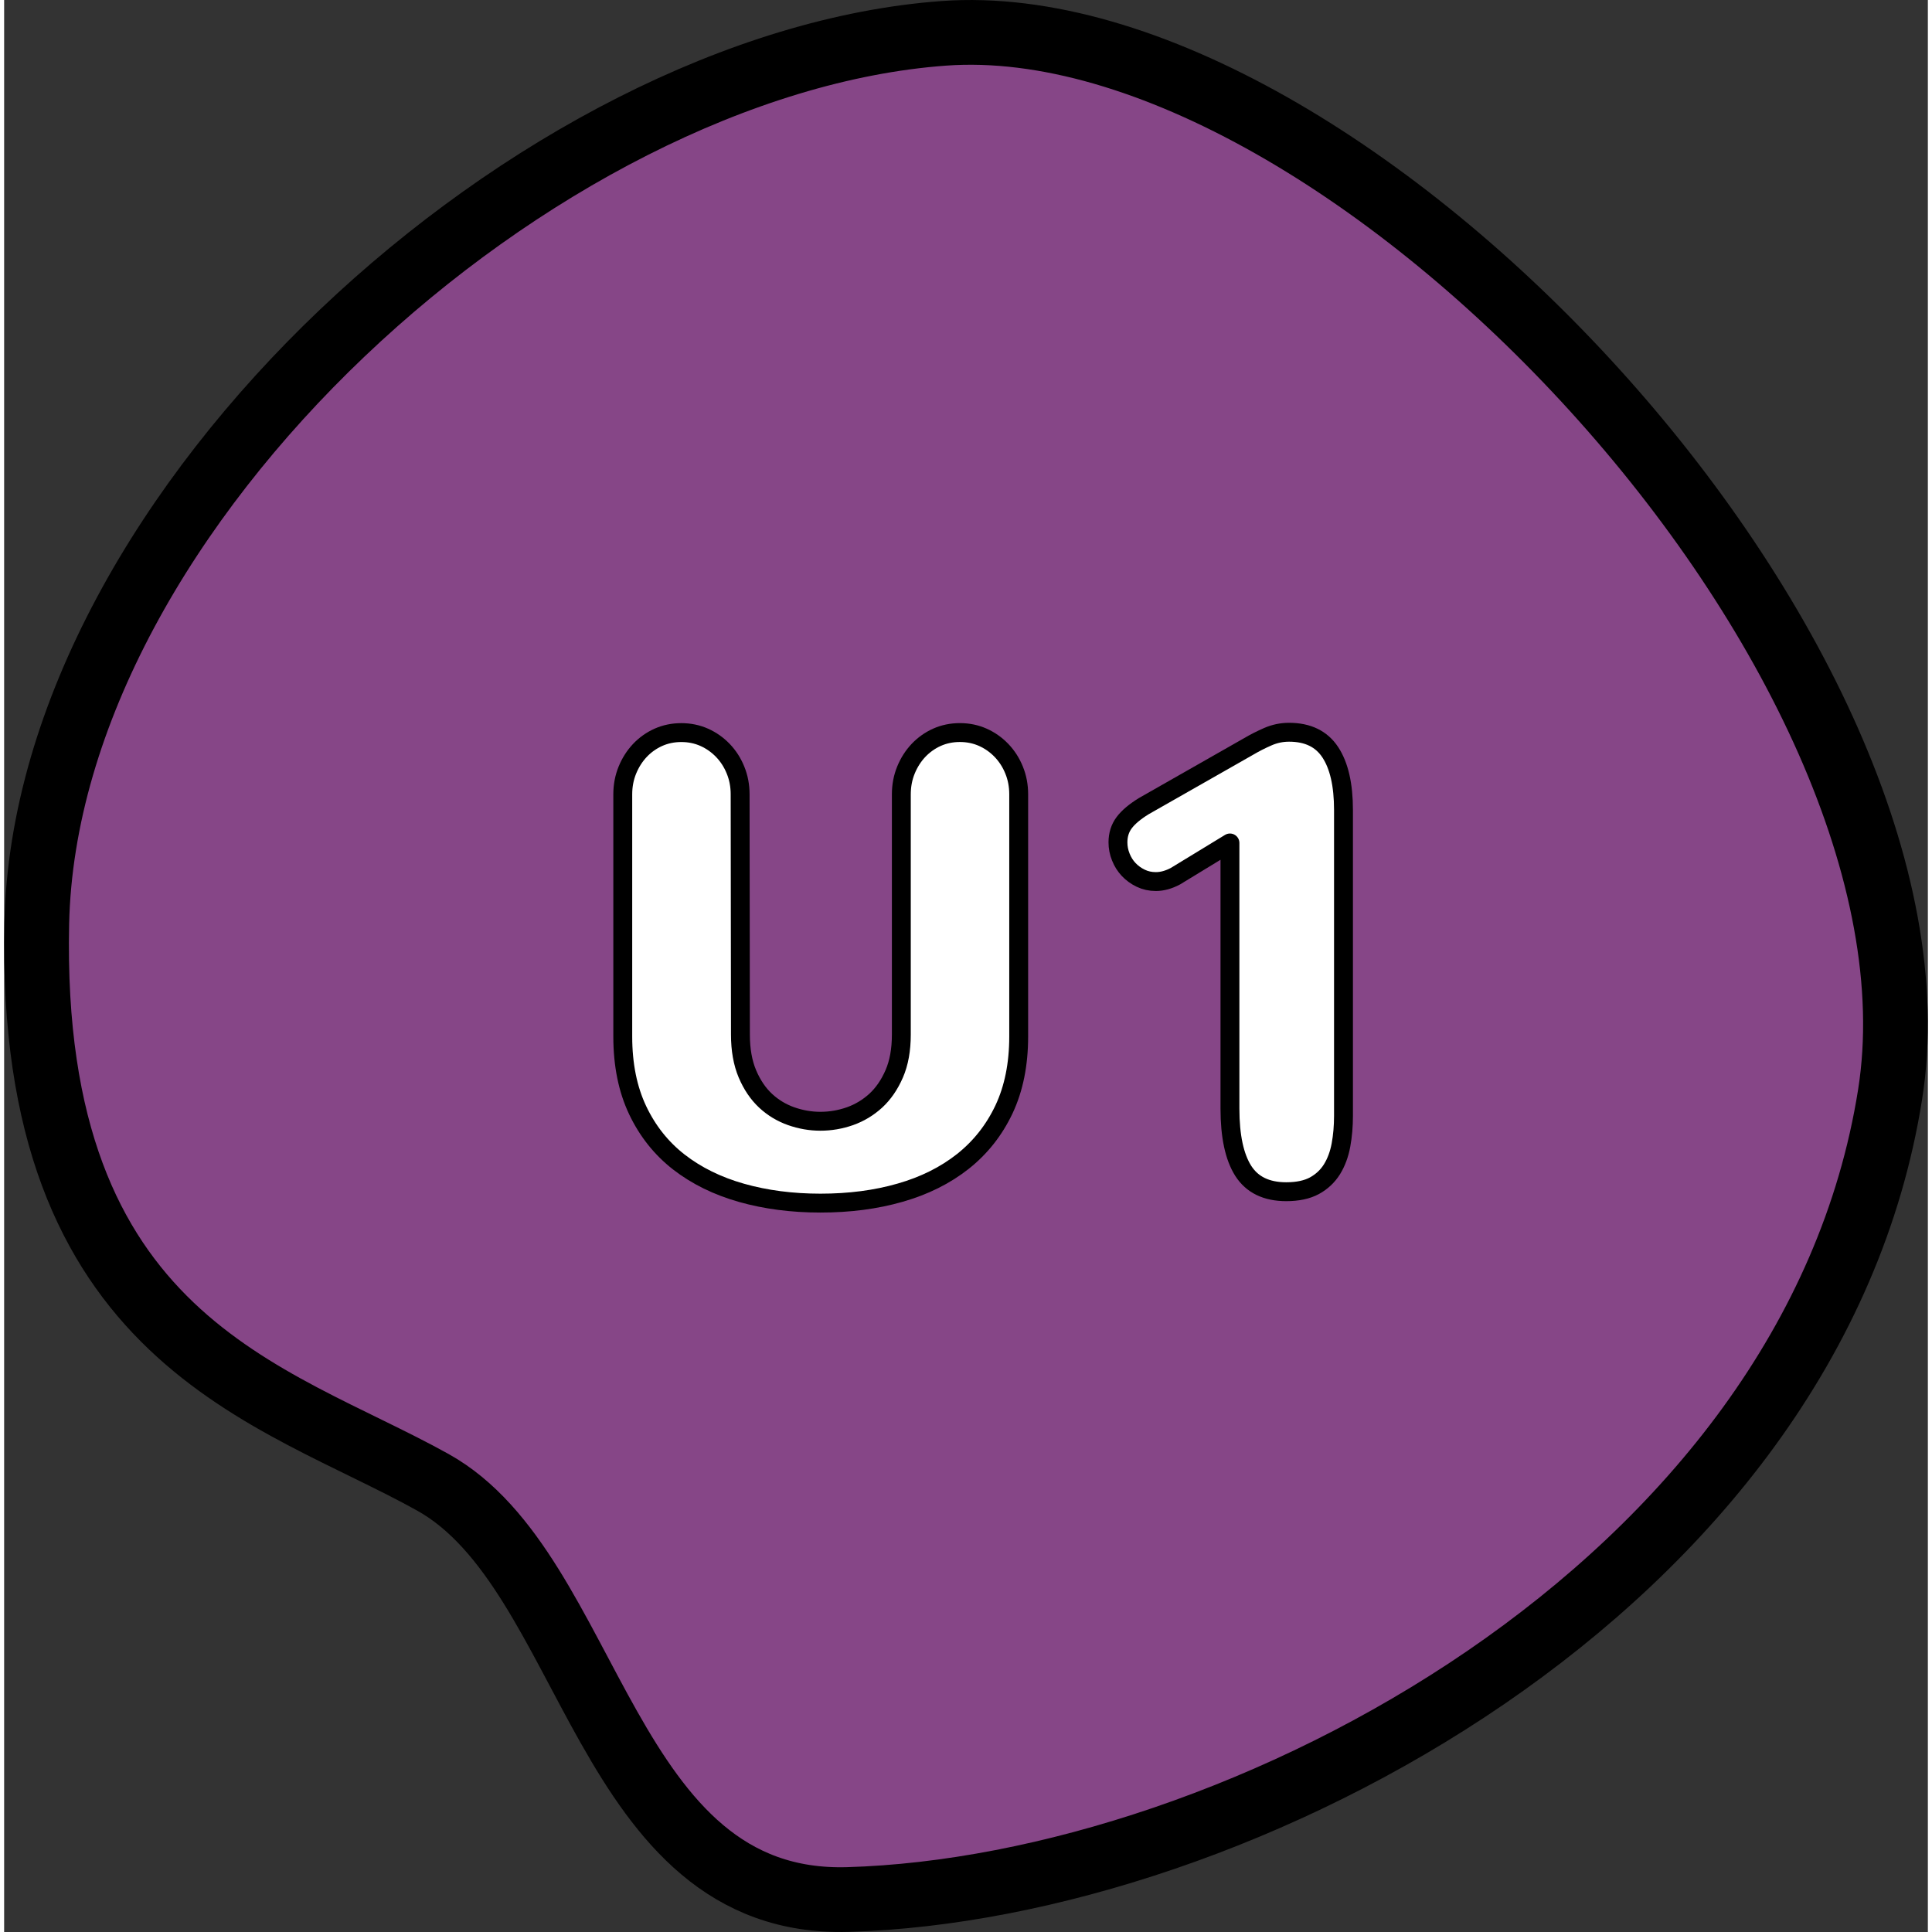 <?xml version="1.0" encoding="utf-8"?>
<!-- Created by: Science Figures, www.sciencefigures.org, Generator: Science Figures Editor -->
<!DOCTYPE svg PUBLIC "-//W3C//DTD SVG 1.1//EN" "http://www.w3.org/Graphics/SVG/1.1/DTD/svg11.dtd">
<svg version="1.1" id="Layer_1" xmlns="http://www.w3.org/2000/svg" xmlns:xlink="http://www.w3.org/1999/xlink" 
	 width="800px" height="800px" viewBox="0 0 50.93 51.149" enable-background="new 0 0 50.93 51.149" xml:space="preserve">
<rect x="0" y="0" width="50.93" height="51.149" fill="#333333" stroke="none"/>
<g>
	
		<path fill="#864687" stroke="#000000" stroke-width="1.714" stroke-linecap="round" stroke-linejoin="round" stroke-miterlimit="10" d="
		M22.337,50.289c10.319-0.295,25.526-8.278,27.593-21.311C51.761,17.433,35.547,0.1,24.871,0.883
		C14.194,1.665,1.104,13.401,0.864,24.447C0.625,35.498,7.097,36.876,11.35,39.243C15.603,41.61,15.86,50.473,22.337,50.289z"/>
	<g>
		
			<path fill="#FFFFFF" stroke="#000000" stroke-width="0.5" stroke-linecap="round" stroke-linejoin="round" stroke-miterlimit="10" d="
			M23.753,21.028c0-0.229,0.041-0.442,0.122-0.641c0.081-0.198,0.191-0.371,0.331-0.52c0.14-0.147,0.303-0.264,0.49-0.348
			c0.187-0.083,0.389-0.125,0.607-0.125s0.42,0.042,0.607,0.125c0.187,0.084,0.352,0.2,0.494,0.348
			c0.142,0.148,0.254,0.321,0.334,0.52c0.081,0.198,0.122,0.411,0.122,0.641v6.412c0,0.737-0.13,1.38-0.389,1.93
			c-0.26,0.55-0.623,1.009-1.088,1.378c-0.466,0.368-1.02,0.645-1.662,0.828c-0.642,0.185-1.345,0.276-2.11,0.276
			c-0.753,0-1.45-0.091-2.089-0.272c-0.639-0.181-1.191-0.453-1.658-0.815c-0.466-0.363-0.83-0.821-1.092-1.373
			c-0.262-0.553-0.394-1.203-0.394-1.951v-6.412c0-0.229,0.041-0.442,0.122-0.641c0.081-0.198,0.191-0.371,0.331-0.52
			c0.139-0.147,0.303-0.264,0.49-0.348c0.187-0.083,0.389-0.125,0.607-0.125s0.42,0.042,0.607,0.125
			c0.187,0.084,0.352,0.2,0.494,0.348c0.142,0.148,0.254,0.321,0.334,0.52c0.081,0.198,0.122,0.411,0.122,0.641l0.008,6.362
			c0,0.401,0.062,0.748,0.184,1.038c0.123,0.29,0.283,0.527,0.481,0.712c0.198,0.184,0.424,0.32,0.678,0.41
			c0.254,0.089,0.512,0.134,0.774,0.134c0.268,0,0.529-0.045,0.783-0.134c0.254-0.09,0.481-0.227,0.682-0.41
			c0.201-0.185,0.364-0.422,0.49-0.712c0.126-0.29,0.188-0.637,0.188-1.038V21.028z"/>
		
			<path fill="#FFFFFF" stroke="#000000" stroke-width="0.5" stroke-linecap="round" stroke-linejoin="round" stroke-miterlimit="10" d="
			M31.011,23.196c-0.178,0.095-0.352,0.143-0.519,0.143c-0.146,0-0.278-0.029-0.401-0.088s-0.229-0.136-0.318-0.23
			c-0.09-0.095-0.159-0.205-0.209-0.331c-0.051-0.125-0.076-0.255-0.076-0.389c0-0.201,0.055-0.374,0.164-0.52
			c0.108-0.145,0.28-0.29,0.515-0.436l2.779-1.582c0.161-0.095,0.332-0.182,0.511-0.26s0.365-0.117,0.561-0.117
			c0.497,0,0.861,0.178,1.093,0.532s0.348,0.863,0.348,1.527v8.096c0,0.273-0.022,0.531-0.067,0.774s-0.124,0.456-0.238,0.641
			c-0.115,0.184-0.27,0.329-0.465,0.436c-0.195,0.105-0.443,0.158-0.745,0.158c-0.524,0-0.904-0.184-1.139-0.552
			c-0.234-0.369-0.352-0.919-0.352-1.649v-7.032L31.011,23.196z"/>
	</g>
</g>
</svg>